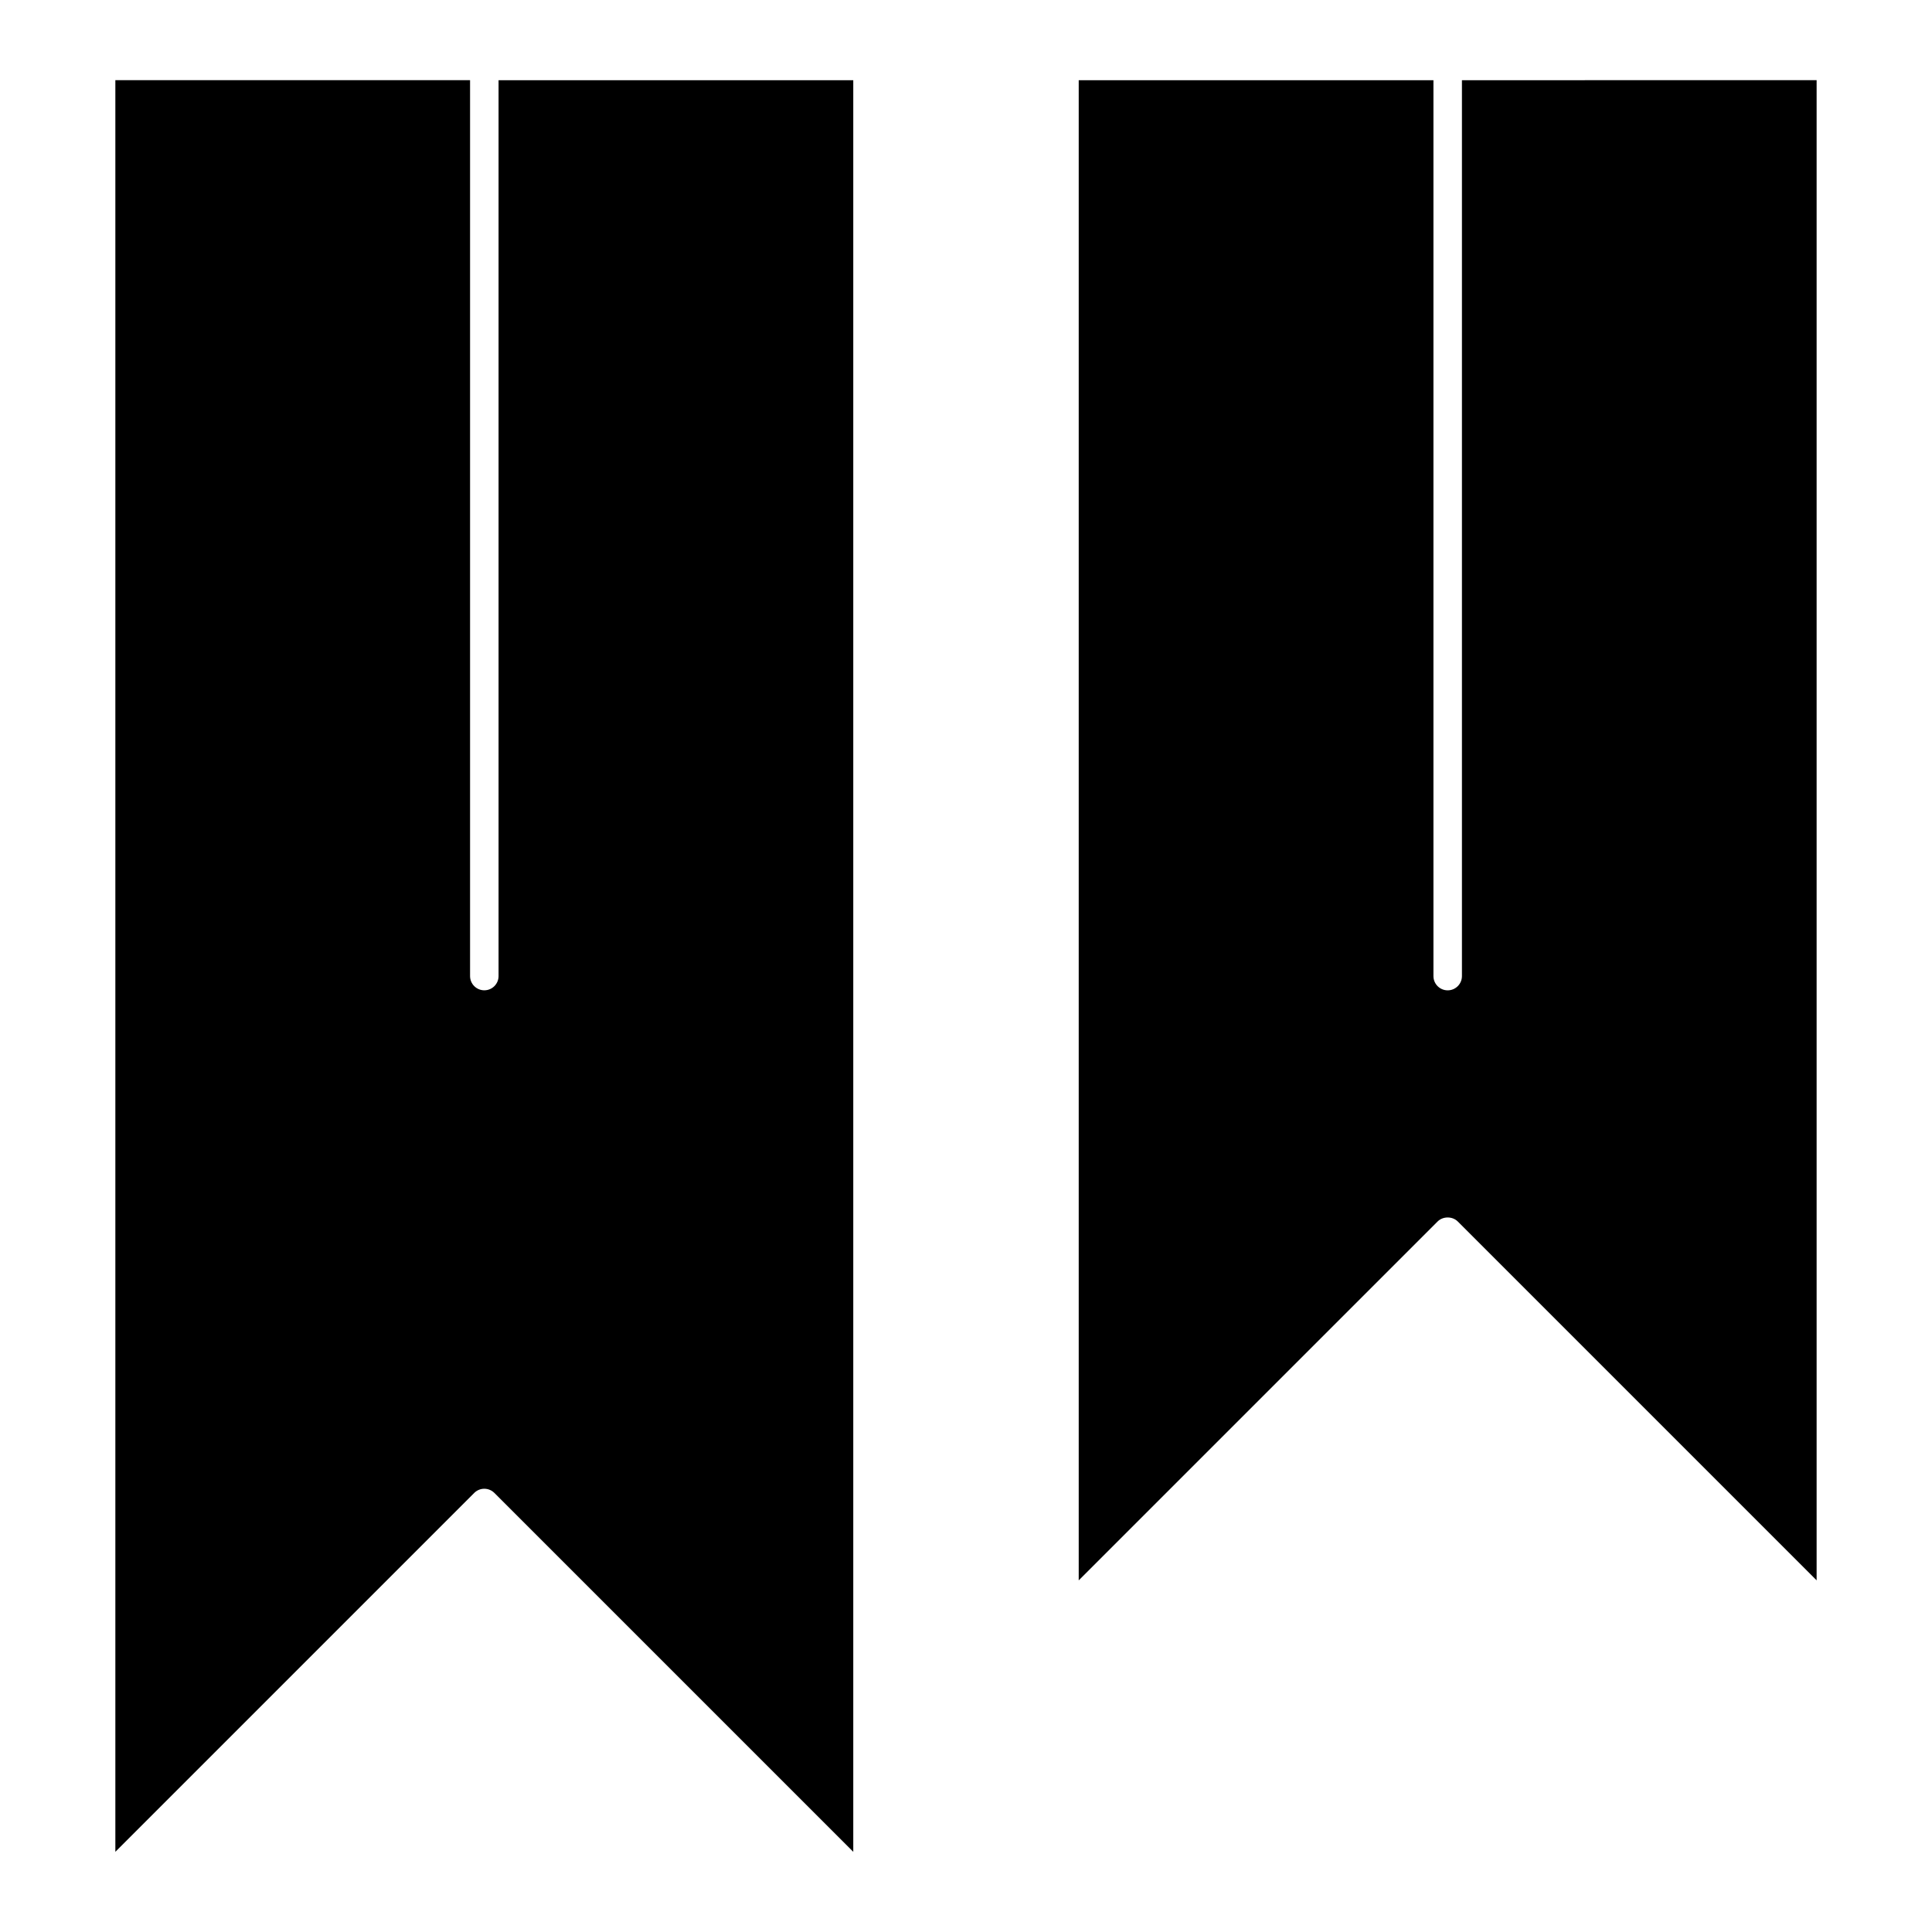 <?xml version="1.0" encoding="UTF-8"?>
<!-- Uploaded to: SVG Repo, www.svgrepo.com, Generator: SVG Repo Mixer Tools -->
<svg fill="#000000" width="800px" height="800px" version="1.1" viewBox="144 144 512 512" xmlns="http://www.w3.org/2000/svg">
 <g>
  <path d="m174.57 165.25v469.5l95.102-95.105c0.711-0.711 1.672-1.109 2.672-1.109 0.996 0 1.965 0.398 2.672 1.109l95.109 95.109v-469.5h-94v237.41c0 2.086-1.691 3.777-3.777 3.777-2.086 0-3.777-1.691-3.777-3.777v-237.42z"/>
  <path d="m530.32 467.7 95.105 95.109v-397.56l-93.996 0.004v237.42c0 2.086-1.691 3.777-3.777 3.777s-3.777-1.691-3.777-3.777v-237.42l-94.004 0.004v397.56l95.109-95.109c1.414-1.418 3.926-1.418 5.34-0.004z"/>
 </g>
</svg>